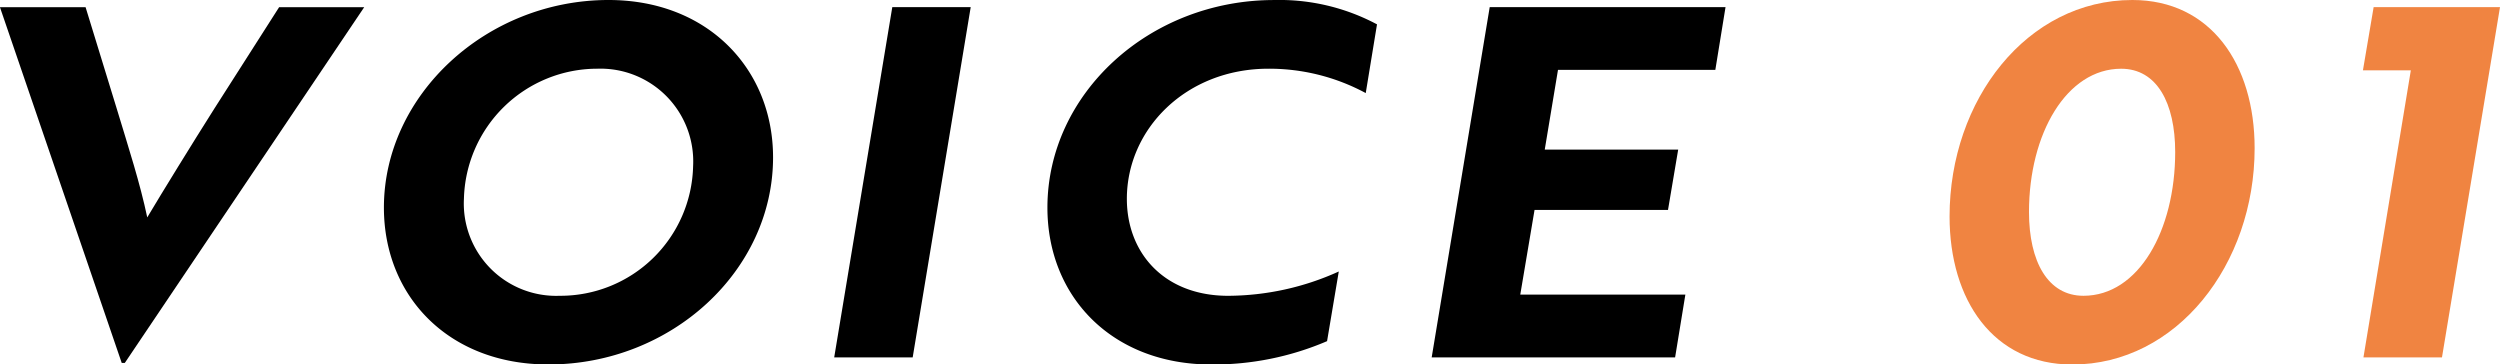 <svg xmlns="http://www.w3.org/2000/svg" width="156" height="22.743" viewBox="0 0 156 22.743"><g transform="translate(323.014 -100.615) rotate(90)"><path d="M122.93,217.253v.191l-22.2,7.6V219.7l6.318-1.94c2.519-.763,4.677-1.463,6.8-1.908-1.55-.922-4.646-2.83-6.8-4.194l-6.318-4.035v-5.31Z" transform="translate(0.333 97.974)"/><path d="M100.615,206.024c0-6.2,4.317-10.263,9.82-10.263,7.085,0,12.923,6.356,12.923,14.016,0,6.229-4.256,10.267-9.789,10.267C106.544,220.044,100.615,213.652,100.615,206.024Zm18.457,3.053a8.282,8.282,0,0,0-8.089-8.327,5.787,5.787,0,0,0-6.081,5.974,8.329,8.329,0,0,0,8.12,8.327A5.761,5.761,0,0,0,119.072,209.077Z" transform="translate(0 79.014)"/><path d="M122.584,200.686l-21.857-3.625v-4.893l21.857,3.621Z" transform="translate(0.333 70.274)"/><path d="M106.423,186.261a12.687,12.687,0,0,0-1.521,6.07c0,5.151,3.773,8.836,8.12,8.836,3.373,0,6.051-2.321,6.051-6.324a16.861,16.861,0,0,0-1.517-6.9l4.347.731a18.008,18.008,0,0,1,1.457,7.215c0,6.2-4.225,10.235-9.789,10.235-7.116,0-12.954-6.36-12.954-14.147a12.927,12.927,0,0,1,1.518-6.419Z" transform="translate(0 51.531)"/><path d="M122.584,198.13l-21.857-3.621V179.794l3.914.636v9.818l4.977.827v-8.327l3.766.636v8.328l5.281.89V182.3l3.918.64Z" transform="translate(0.333 35.547)"/><path d="M100.615,178.494c0-4.893,4.012-7.628,9.246-7.628,7.264,0,13.5,4.865,13.5,11.38,0,4.925-4.012,7.656-9.242,7.656C106.848,189.9,100.615,185.072,100.615,178.494Zm18.457,3.053c0-3.434-4.073-5.724-8.968-5.724-3.073,0-5.2,1.149-5.2,3.371,0,3.4,4.043,5.752,8.941,5.752C116.942,184.945,119.072,183.769,119.072,181.547Z" transform="translate(0 11.459)" fill="#F08441"/><path d="M100.727,167.014l21.857,3.621v4.9l-17.912-2.957v2.989l-3.945-.668Z" transform="translate(0.333 0)" fill="#F08441"/></g></svg>